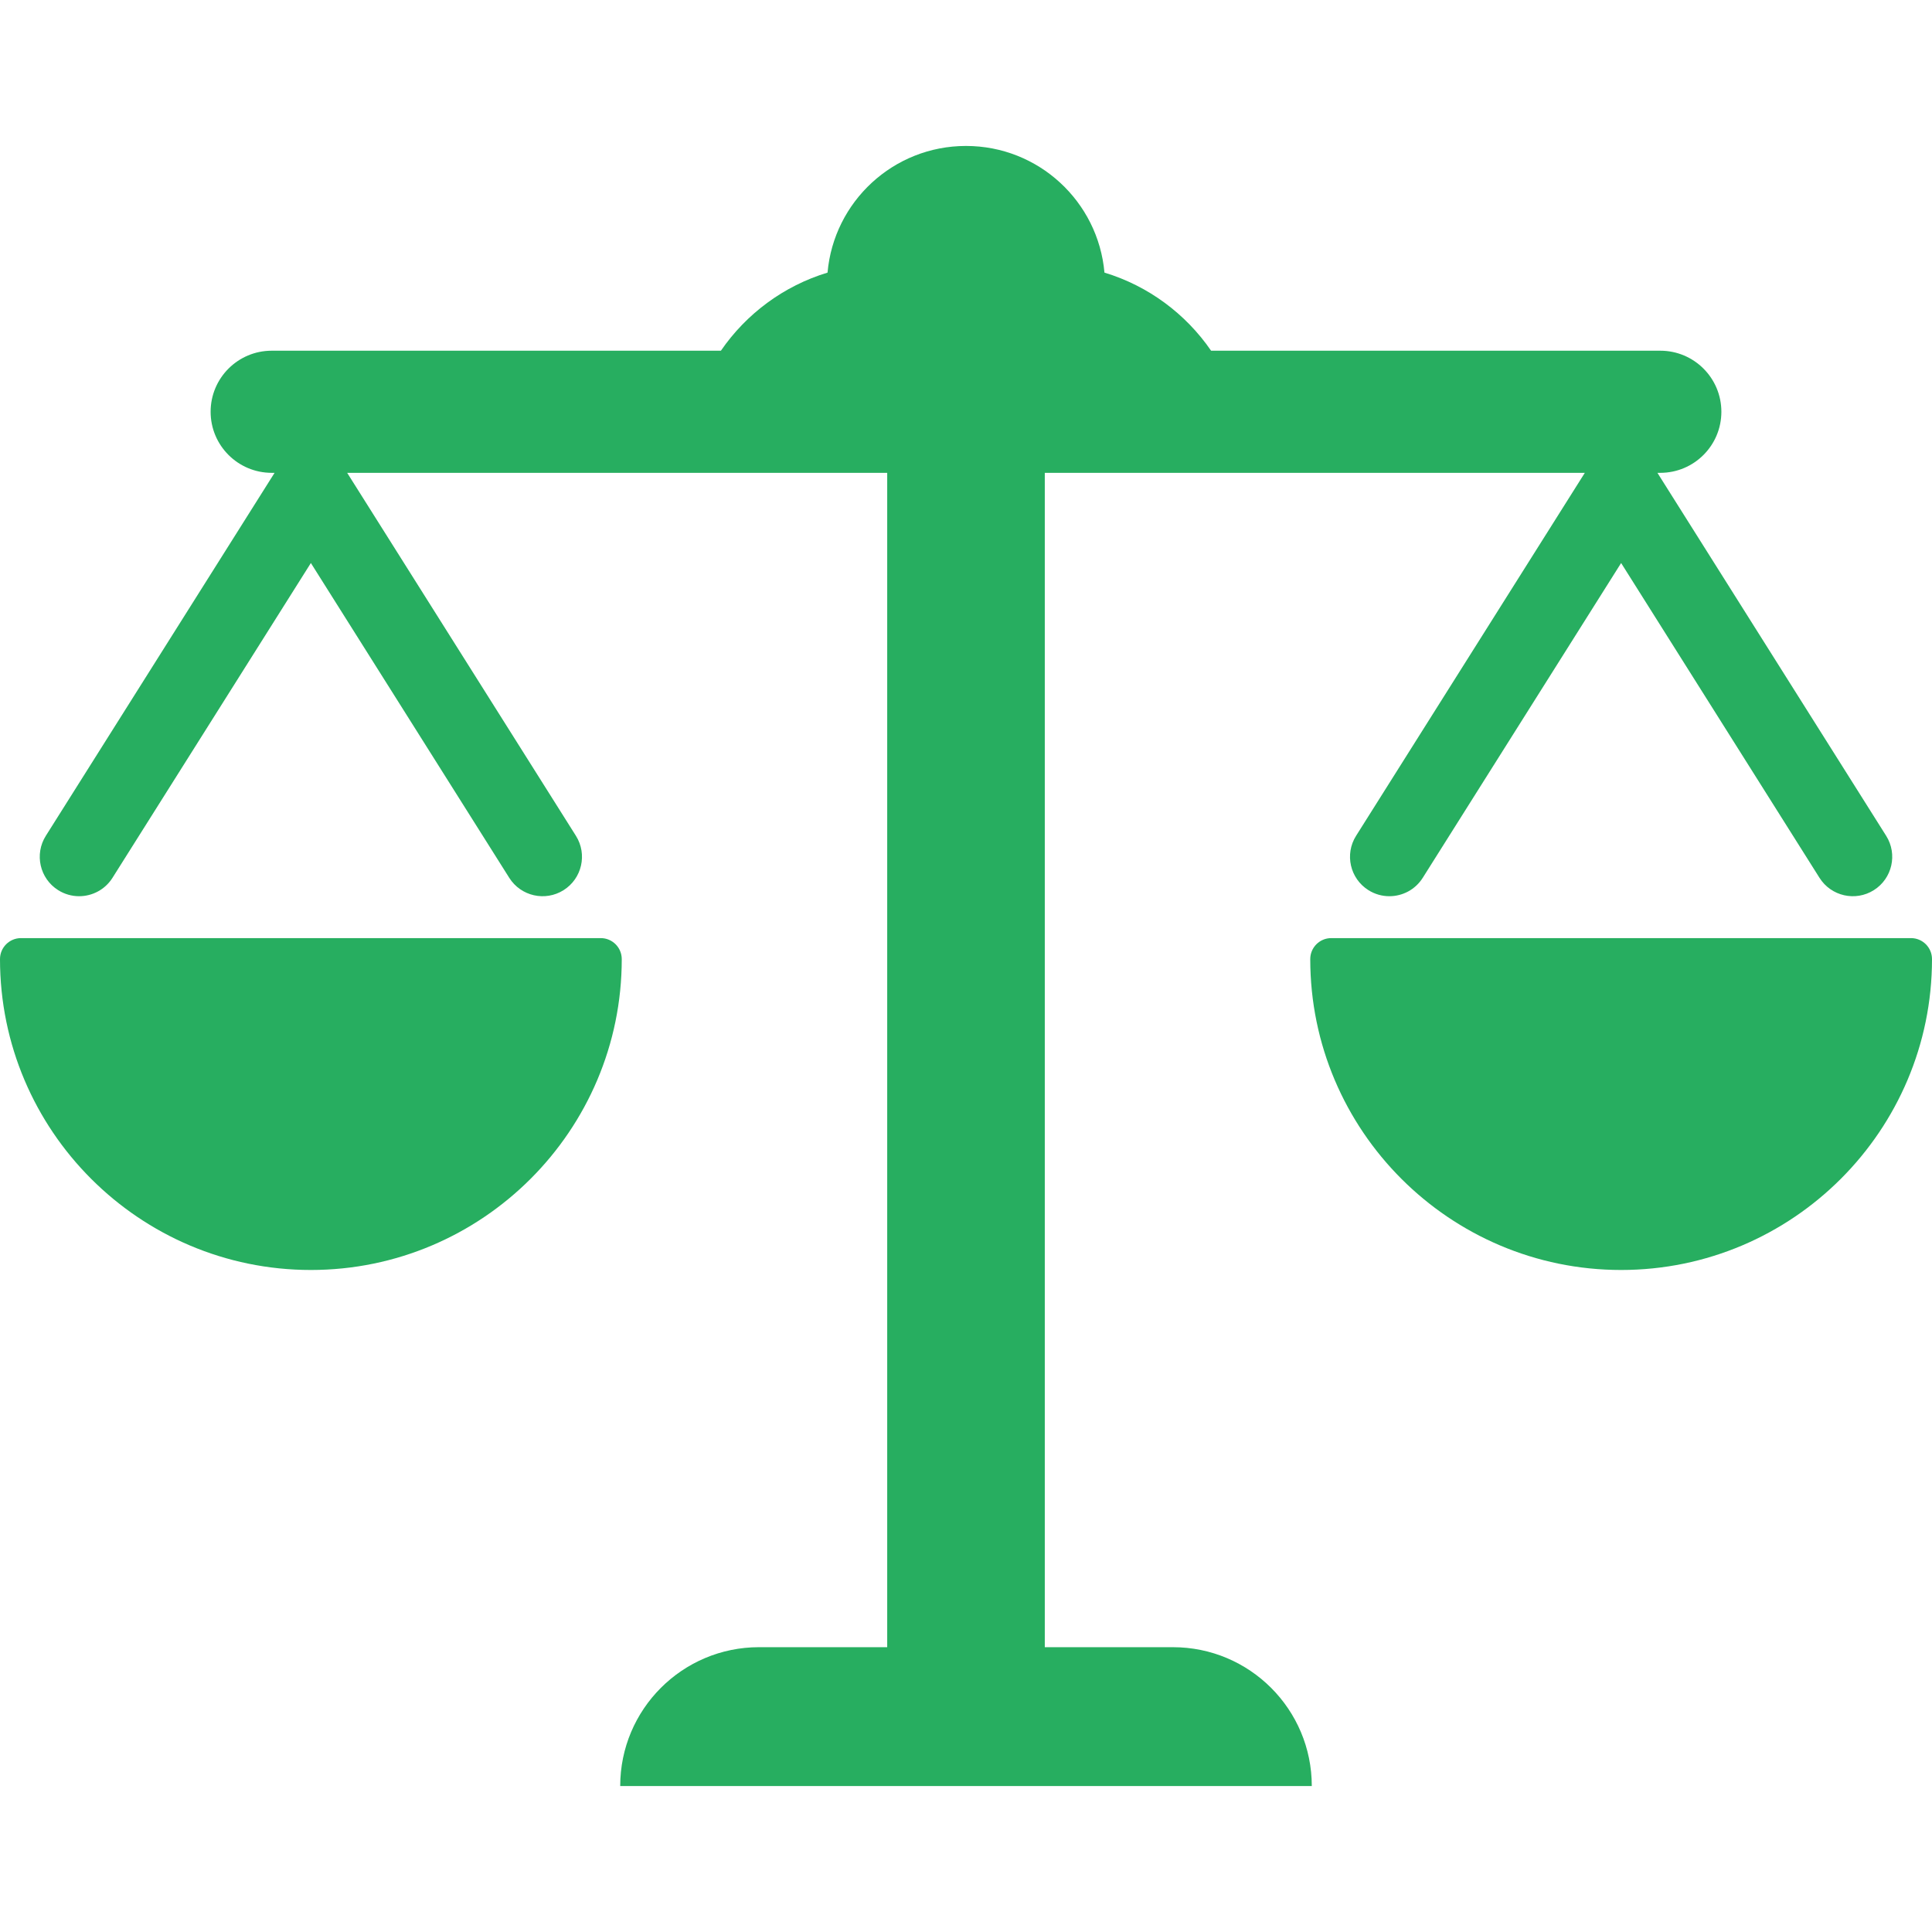 <?xml version="1.0" encoding="iso-8859-1"?>
<!-- Generator: Adobe Illustrator 16.0.0, SVG Export Plug-In . SVG Version: 6.00 Build 0)  -->
<!DOCTYPE svg PUBLIC "-//W3C//DTD SVG 1.1//EN" "http://www.w3.org/Graphics/SVG/1.1/DTD/svg11.dtd">
<svg xmlns="http://www.w3.org/2000/svg" xmlns:xlink="http://www.w3.org/1999/xlink" version="1.1" id="Capa_1" x="0px" y="0px" width="512px" height="512px" viewBox="0 0 460 460" style="enable-background:new 0 0 460 460;" xml:space="preserve">
<g>
	<g>
		<path d="M279.27,392.188h-30.51V112.579h128.58l-54.464,86.423c-2.762,4.382-1.448,10.176,2.935,12.937    c1.554,0.98,3.282,1.445,4.992,1.445c3.115,0,6.161-1.551,7.944-4.378l47.235-74.954l47.233,74.954    c2.763,4.382,8.557,5.696,12.938,2.933c4.382-2.761,5.694-8.555,2.933-12.937l-54.462-86.423h0.688    c8.029,0,14.539-6.51,14.539-14.539c0-8.028-6.509-14.538-14.539-14.538H288.356c-6.04-8.786-14.954-15.438-25.39-18.596    C261.475,48.005,247.289,34.75,230,34.75c-17.29,0-31.475,13.255-32.967,30.156c-10.436,3.158-19.35,9.81-25.389,18.596H64.688    c-8.03,0-14.54,6.51-14.54,14.538c0,8.029,6.509,14.539,14.54,14.539h0.688l-54.464,86.423    c-2.762,4.382-1.448,10.176,2.934,12.937c1.554,0.98,3.283,1.445,4.992,1.445c3.114,0,6.162-1.551,7.945-4.378l47.235-74.954    l47.234,74.954c2.762,4.382,8.555,5.696,12.937,2.933c4.383-2.761,5.696-8.555,2.935-12.937l-54.463-86.423h128.58v279.607    h-30.509c-18.259,0-33.062,14.804-33.062,33.063h164.661C312.331,406.99,297.528,392.188,279.27,392.188z" fill="#27ae60"/>
		<path d="M143.035,223.359H5c-2.761,0-5,2.238-5,5c0,40.813,33.204,74.017,74.018,74.017c40.813,0,74.018-33.204,74.018-74.017    C148.035,225.598,145.796,223.359,143.035,223.359z" fill="#27ae60"/>
		<path d="M455,223.359H316.965c-2.761,0-5,2.238-5,5c0,40.813,33.204,74.017,74.019,74.017c40.813,0,74.017-33.204,74.017-74.017    C460,225.598,457.761,223.359,455,223.359z" fill="#27ae60"/>
	</g>
</g>
<g>
</g>
<g>
</g>
<g>
</g>
<g>
</g>
<g>
</g>
<g>
</g>
<g>
</g>
<g>
</g>
<g>
</g>
<g>
</g>
<g>
</g>
<g>
</g>
<g>
</g>
<g>
</g>
<g>
</g>
</svg>
